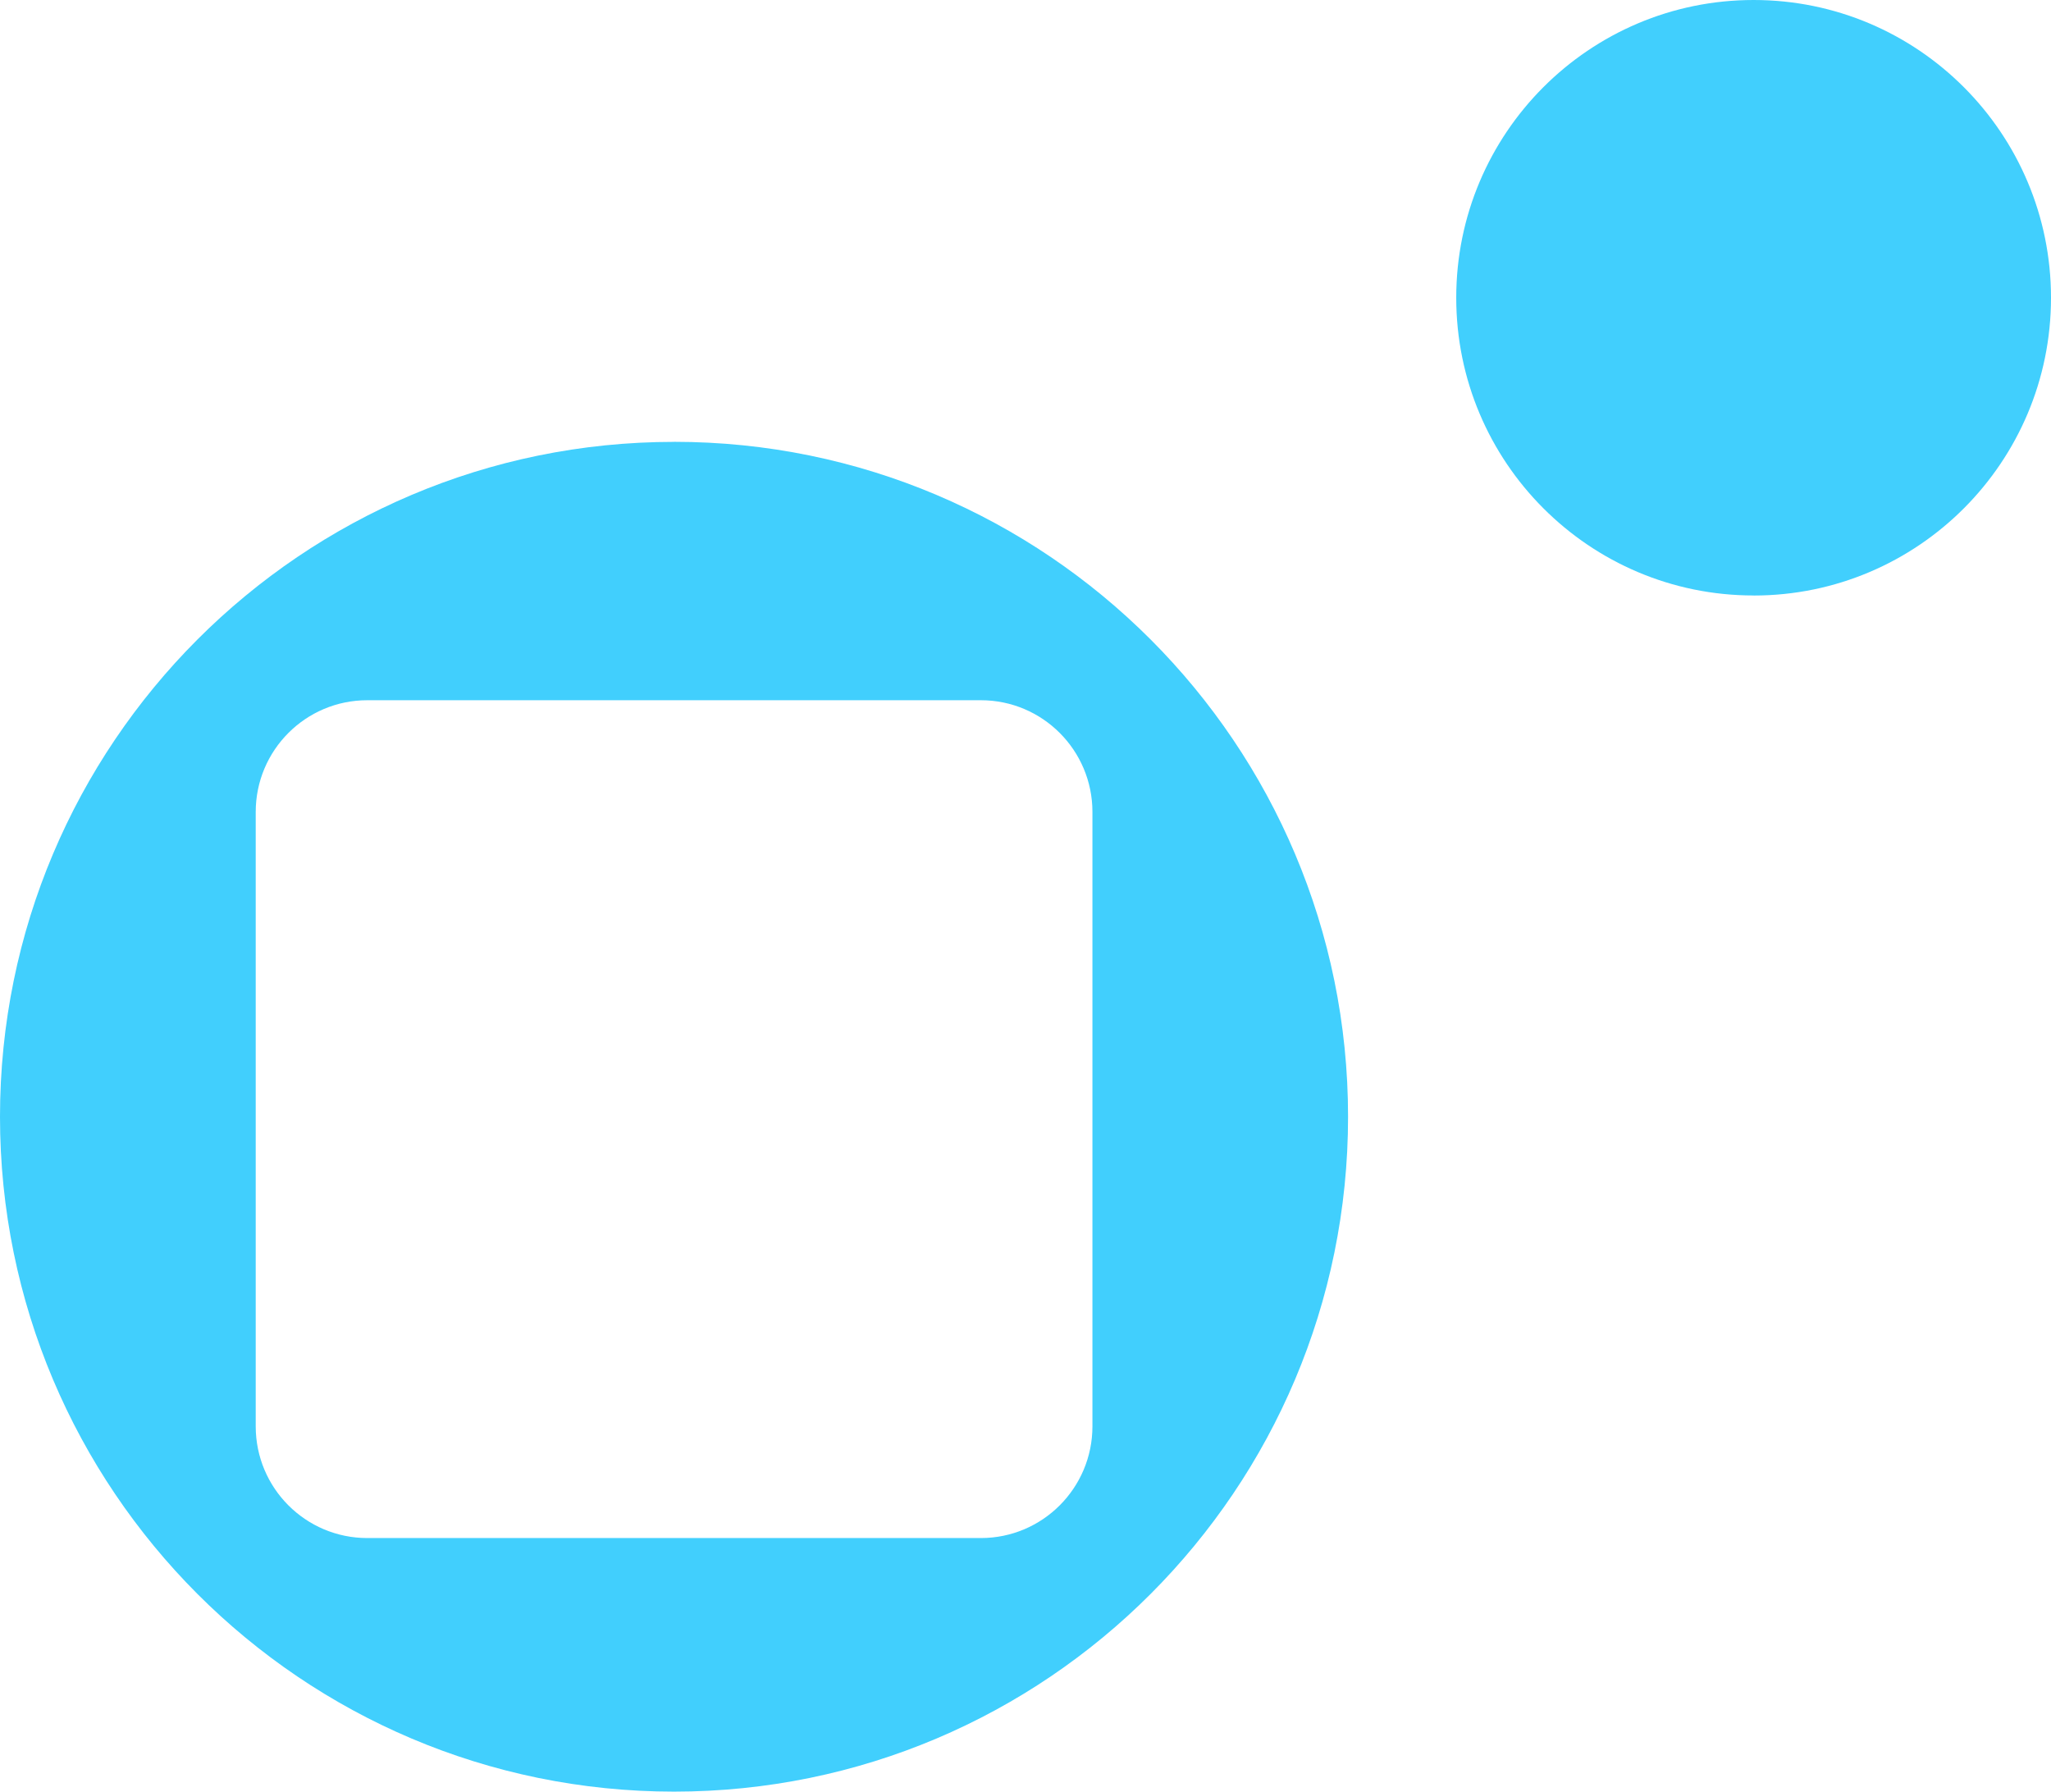 <?xml version="1.0" encoding="UTF-8"?>
<svg id="Layer_2" xmlns="http://www.w3.org/2000/svg" viewBox="0 0 394.36 344.44">
  <defs>
    <style>
      .cls-1 {
        fill: #41cffd;
      }
    </style>
  </defs>
  <g id="Layer_1-2" data-name="Layer_1">
    <g>
      <path class="cls-1" d="M337.18,114.49c31.58,0,57.18-25.63,57.18-57.24S368.76,0,337.18,0s-57.18,25.63-57.18,57.24,25.6,57.24,57.18,57.24Z"/>
      <path class="cls-1" d="M129.6,84.95C58.03,84.95,0,143.03,0,214.69s58.03,129.75,129.6,129.75,129.6-58.09,129.6-129.75-58.03-129.75-129.6-129.75h0ZM210.05,274.21c0,11.86-9.6,21.48-21.45,21.48h-117.98c-11.85,0-21.45-9.61-21.45-21.48v-118.11c0-11.86,9.6-21.48,21.45-21.48h117.98c11.85,0,21.45,9.62,21.45,21.48v118.11Z"/>
    </g>
  </g>
</svg>